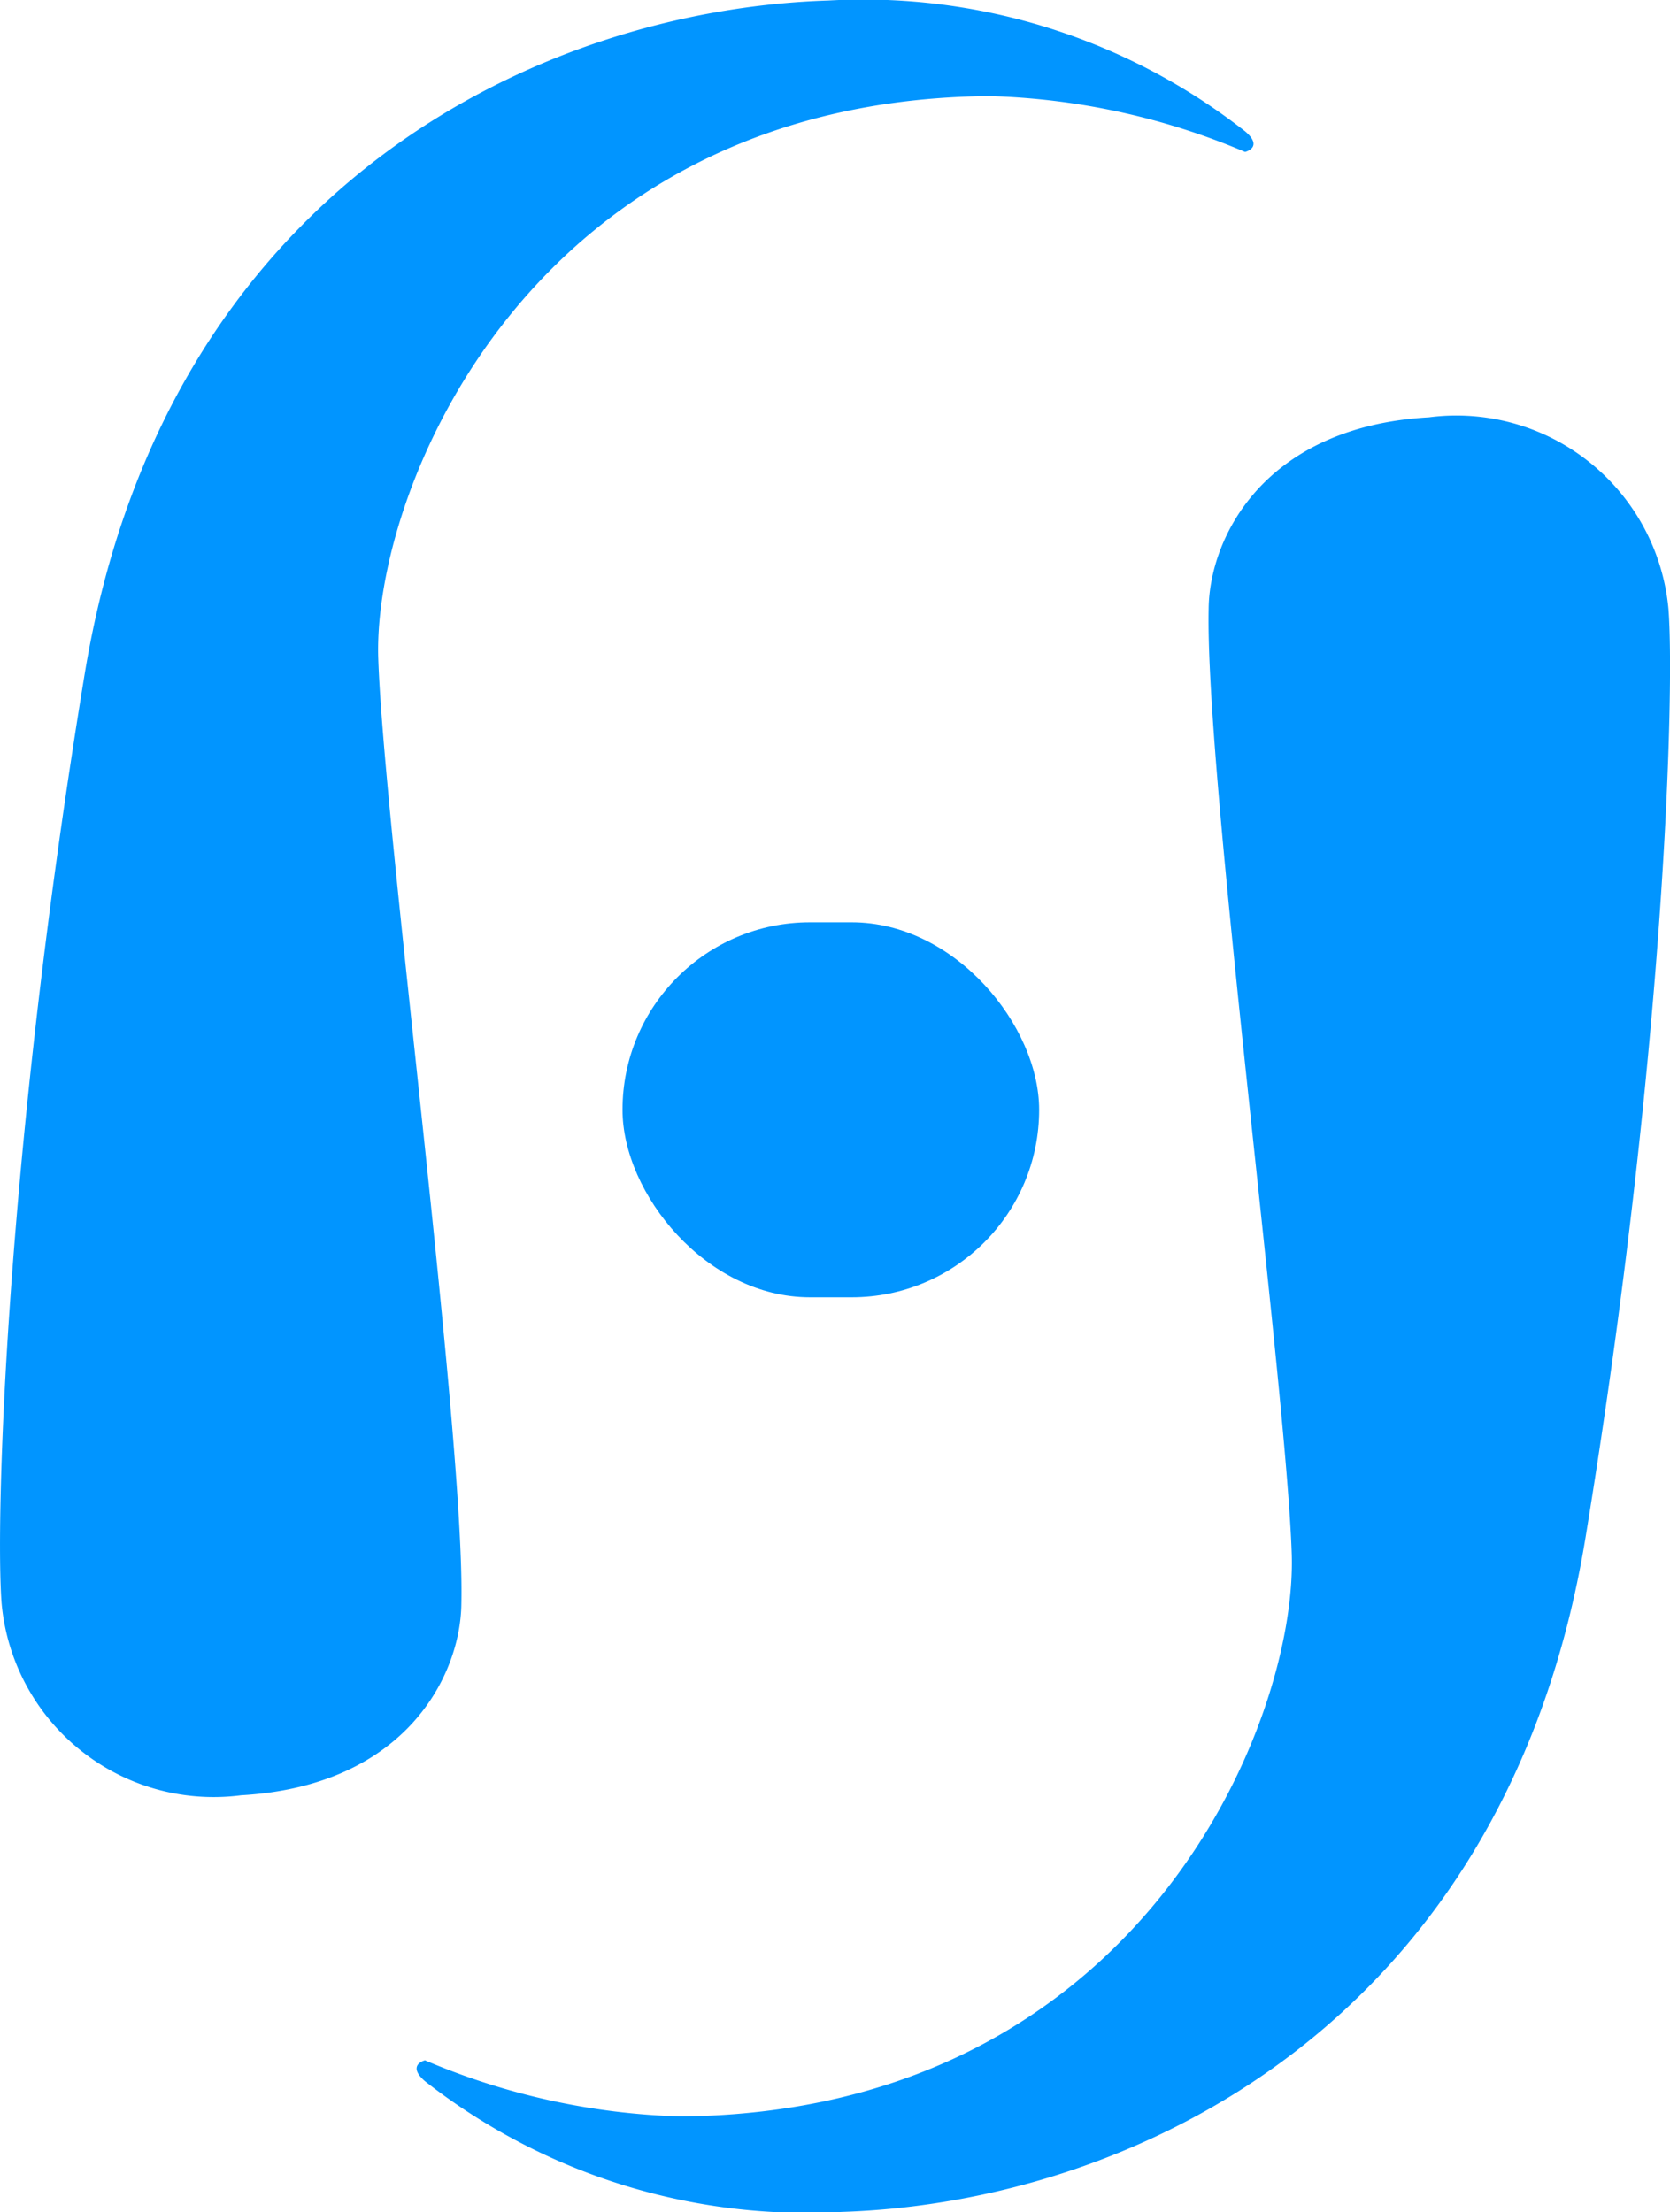 <svg xmlns="http://www.w3.org/2000/svg" width="39.999" height="52.978" viewBox="0 0 39.999 52.978"><defs><style>.a{fill:#0195ff;}</style></defs><g transform="translate(-56.358 -160.865)"><path class="a" d="M-15343.82-15878.5s.453-.109,0-.494a14.83,14.83,0,0,0-9.977-3.133c-6.969.219-15.908,4.516-17.818,16.137s-2.141,20.346-1.988,22.258a5.1,5.1,0,0,0,5.736,4.588c3.975-.227,5.26-2.91,5.275-4.588.09-3.961-1.857-18.611-1.99-22.639s3.639-13.365,14.631-13.467A16.842,16.842,0,0,1-15343.82-15878.5Z" transform="translate(15430 16043.004)"/><path class="a" d="M-15373.44-15842.771s-.451.109,0,.5a14.827,14.827,0,0,0,9.977,3.131c6.967-.221,15.908-4.51,17.818-16.141s2.139-20.338,1.988-22.252a5.1,5.1,0,0,0-5.736-4.586c-3.973.225-5.262,2.908-5.277,4.586-.086,3.961,1.859,18.609,1.99,22.639s-3.637,13.365-14.631,13.467A16.806,16.806,0,0,1-15373.44-15842.771Z" transform="translate(15439.977 16052.978)"/><rect class="a" width="9.979" height="8.981" rx="4.49" transform="translate(71.268 182.953)"/></g></svg>